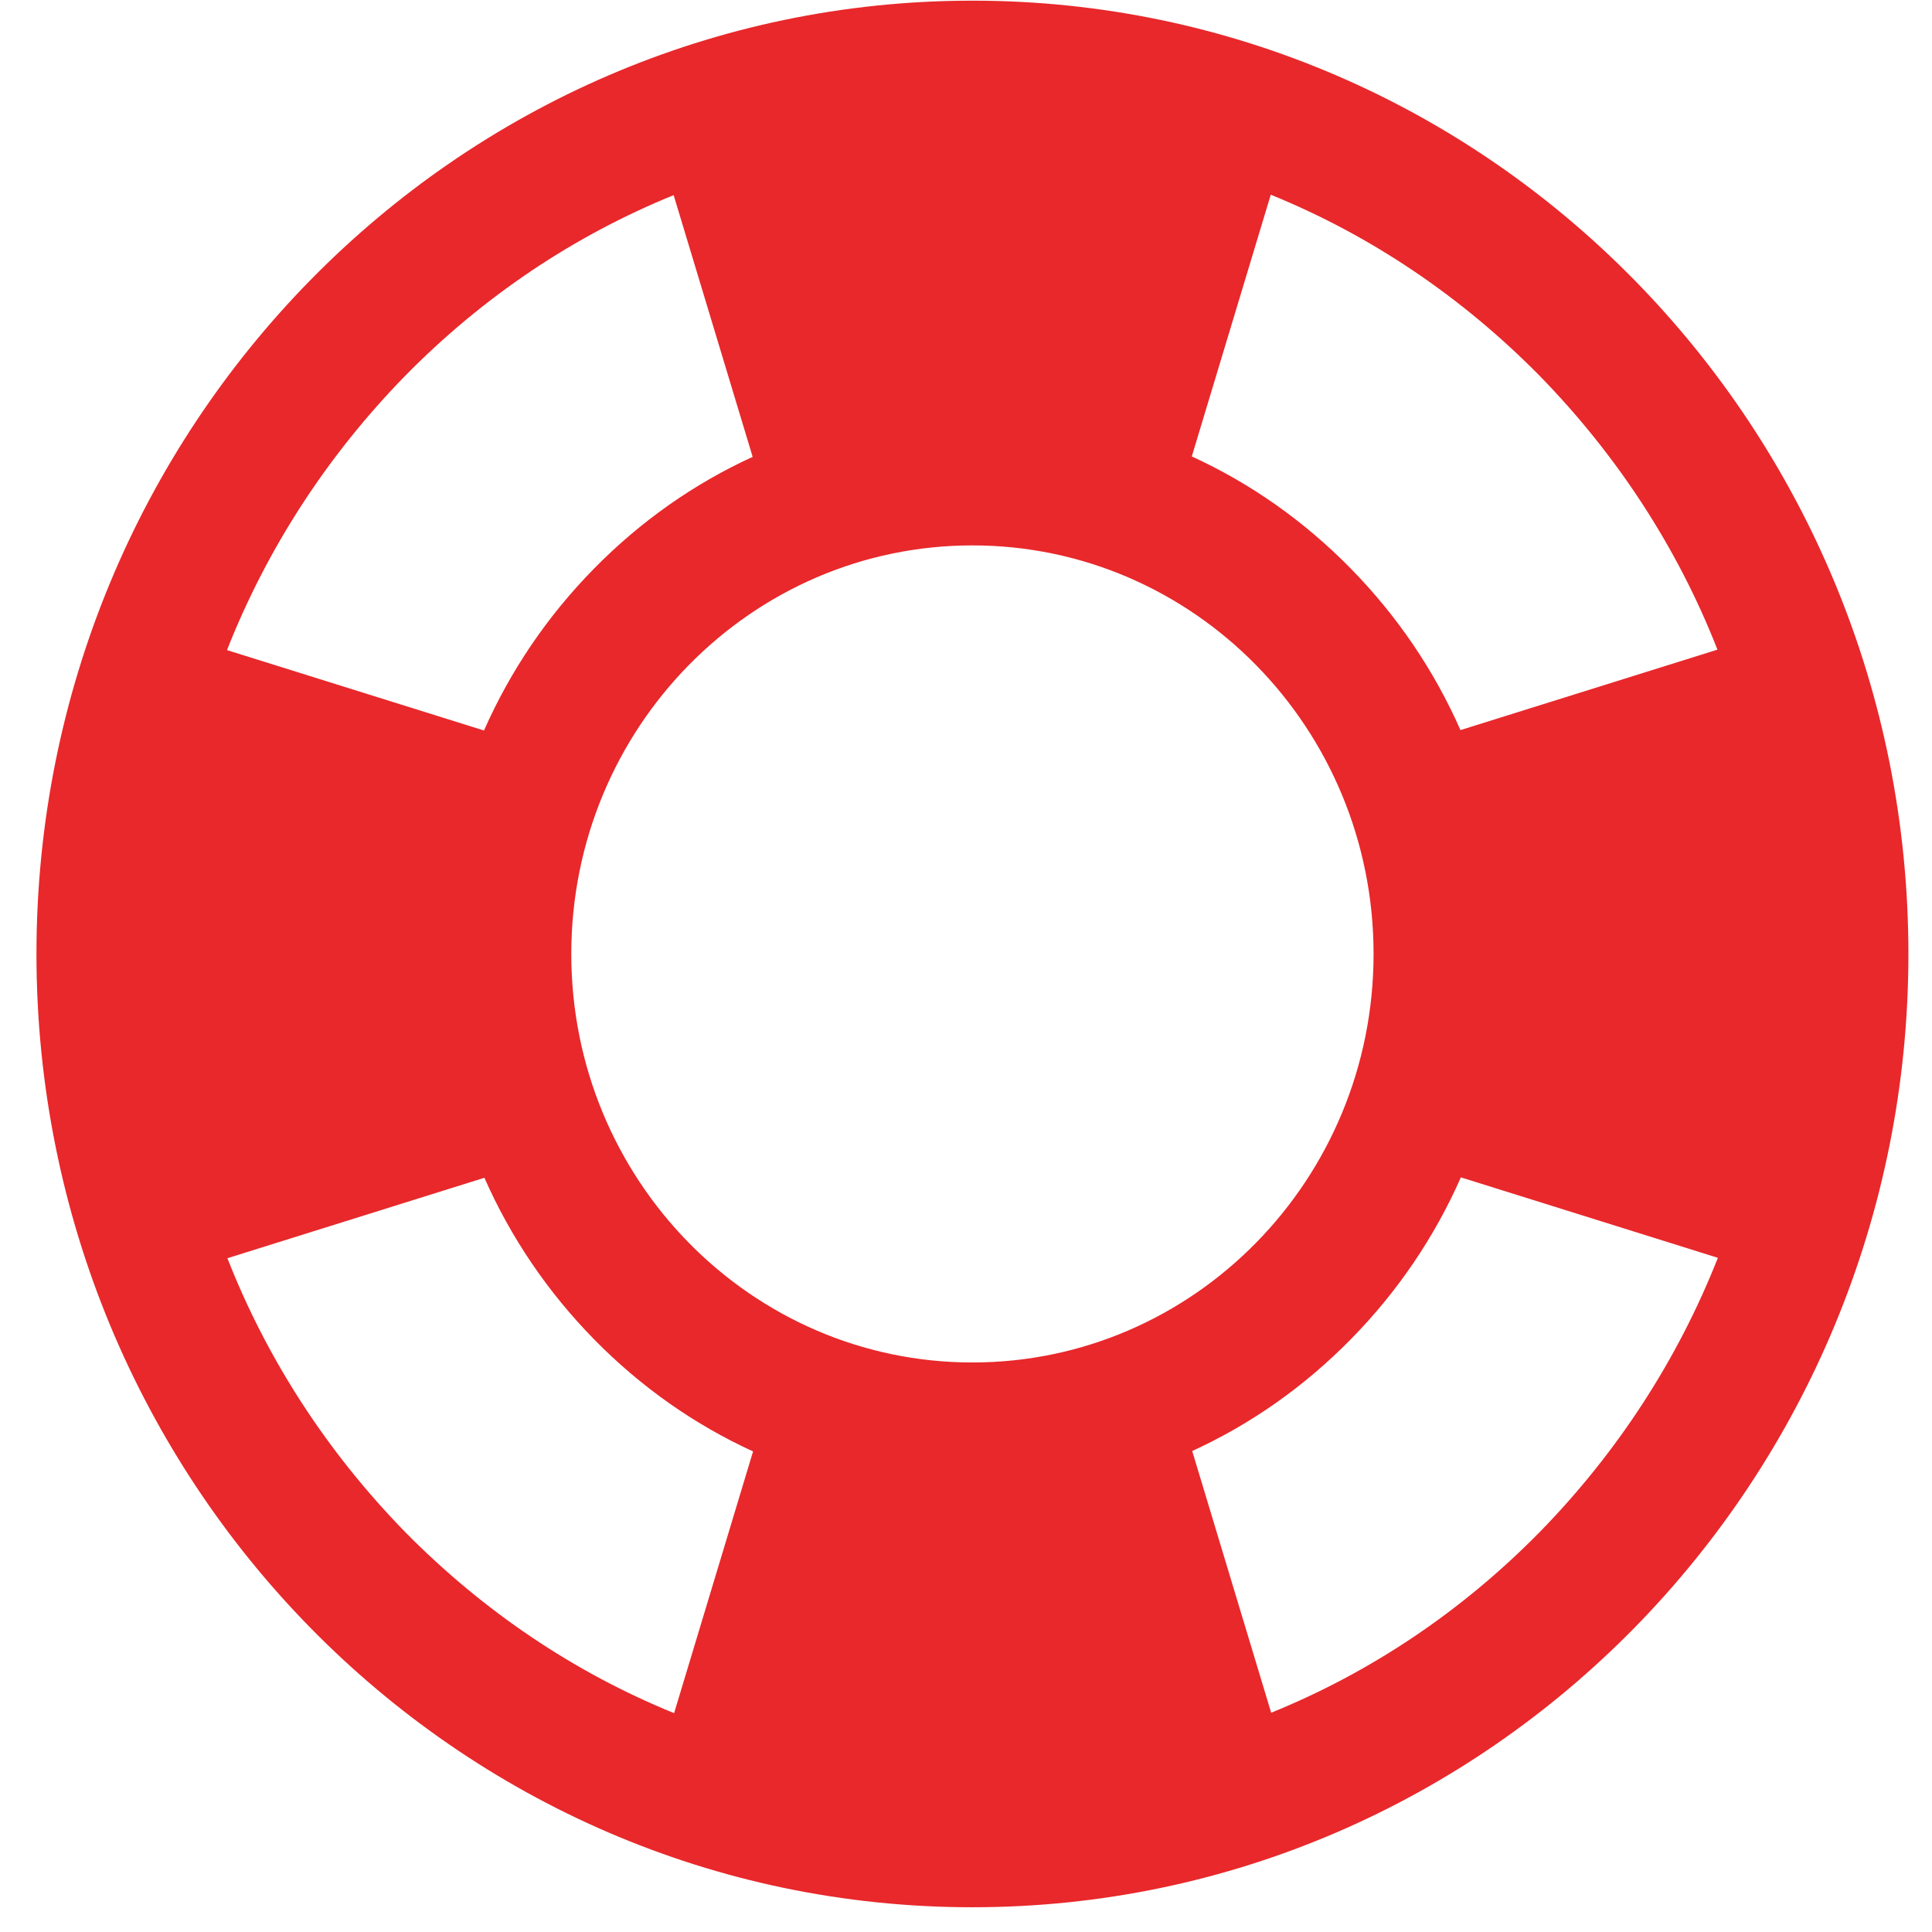 <svg width="47" height="47" viewBox="0 0 47 47" fill="none" xmlns="http://www.w3.org/2000/svg">
<path d="M23.656 0.016C11.082 0.016 0.887 10.4 0.887 23.207C0.887 36.013 11.082 46.398 23.656 46.398C36.231 46.398 46.426 36.013 46.426 23.207C46.426 10.4 36.231 0.016 23.656 0.016ZM41.781 15.804L35.529 17.761C34.889 16.311 33.994 14.986 32.856 13.827C31.717 12.667 30.416 11.756 28.993 11.104L30.914 4.737C33.334 5.72 35.55 7.211 37.45 9.137C39.351 11.083 40.815 13.34 41.781 15.804ZM23.656 33.145C18.269 33.145 13.898 28.694 13.898 23.207C13.898 17.719 18.269 13.268 23.656 13.268C29.044 13.268 33.415 17.719 33.415 23.207C33.415 28.694 29.044 33.145 23.656 33.145ZM9.852 9.147C11.753 7.211 13.969 5.731 16.388 4.747L18.31 11.114C16.887 11.766 15.585 12.678 14.447 13.837C13.308 14.997 12.414 16.322 11.774 17.771L5.522 15.815C6.498 13.34 7.962 11.083 9.852 9.147ZM5.532 30.609L11.784 28.652C12.424 30.102 13.319 31.427 14.457 32.587C15.596 33.746 16.897 34.657 18.32 35.309L16.399 41.676C13.979 40.693 11.763 39.202 9.862 37.276C7.962 35.33 6.498 33.073 5.532 30.609ZM37.461 37.266C35.56 39.202 33.344 40.683 30.924 41.666L29.003 35.299C30.426 34.647 31.727 33.736 32.866 32.576C34.005 31.417 34.899 30.091 35.539 28.642L41.791 30.599C40.815 33.073 39.351 35.33 37.461 37.266Z" fill="#E8282B"/>
</svg>

